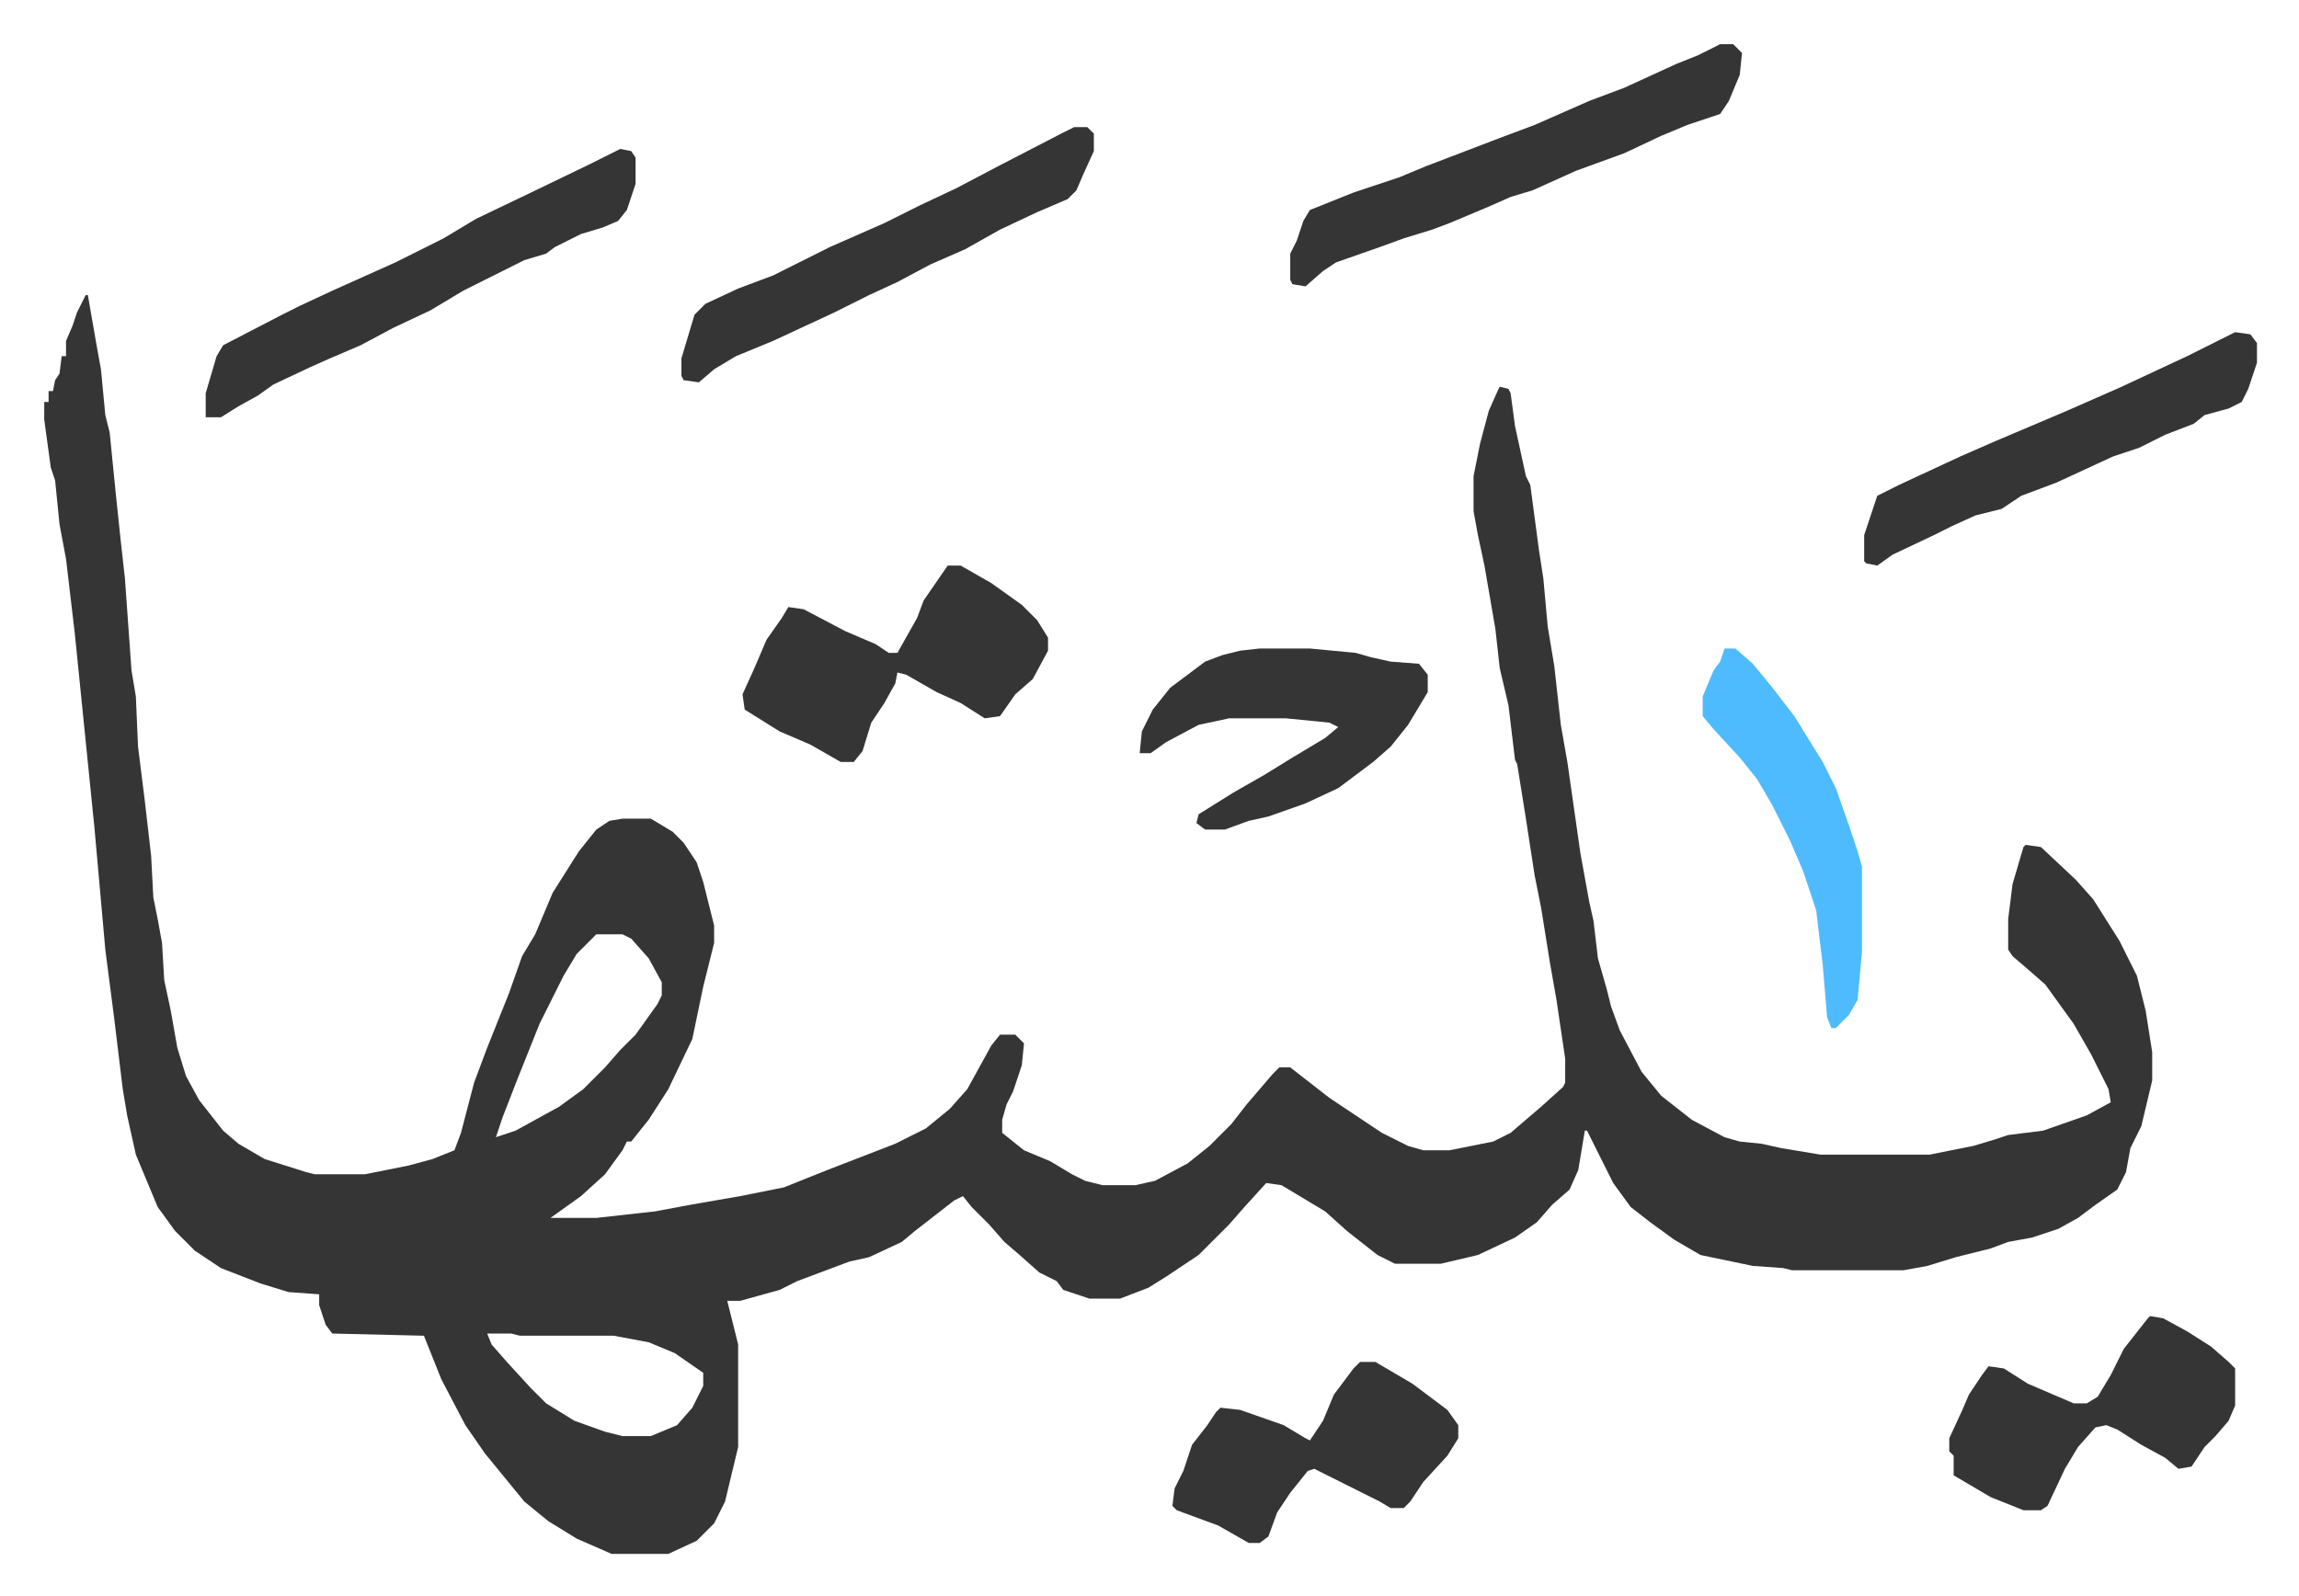 <svg xmlns="http://www.w3.org/2000/svg" role="img" viewBox="-20.26 397.74 1053.52 731.52"><path fill="#353535" id="rule_normal" d="M19 533h1l4 23 2 11 2 21 2 8 3 30 2 19 2 18 3 42 2 12 1 23 3 24 3 26 1 19 2 10 2 11 1 17 3 14 3 17 4 13 6 11 11 14 7 6 12 7 19 6 4 1h23l20-4 11-3 10-4 3-8 6-23 6-16 10-25 6-17 6-10 8-19 12-19 8-10 6-4 6-1h13l10 6 5 5 6 9 3 9 4 16 1 4v8l-5 20-5 24-11 23-9 14-8 10h-2l-2 4-8 11-11 10-14 10h21l27-3 16-3 23-4 20-4 20-8 31-12 14-7 11-9 8-9 11-20 4-5h7l4 4-1 10-4 12-3 6-2 7v6l10 8 12 5 10 6 6 3 8 2h15l9-2 15-8 10-8 10-10 7-9 12-14 3-3h5l18 14 24 16 12 6 7 2h12l20-4 8-4 14-12 10-9 1-2v-11l-4-27-3-17-4-25-3-15-4-26-4-25-1-2-3-25-4-17-2-18-5-29-3-14-2-11v-16l3-15 4-15 4-9 1-2 4 1 1 2 2 15 5 23 2 4 4 30 2 13 2 22 3 18 3 27 3 17 6 42 4 22 2 9 2 17 4 14 2 8 4 11 10 19 9 11 14 11 15 8 7 2 10 1 9 2 18 3h50l20-4 10-3 6-2 16-2 20-7 11-6-1-6-8-16-8-14-13-18-8-7-7-6-2-3v-14l2-16 5-17 1-1 7 1 16 15 8 9 12 19 8 16 4 16 3 19v13l-5 21-5 10-2 11-4 8-10 7-8 6-9 5-12 4-11 2-8 3-16 4-13 4-11 2h-51l-4-1-14-1-24-5-12-7-11-8-9-7-8-11-8-16-4-8h-1l-3 18-4 9-8 7-7 8-10 7-17 8-17 4h-21l-8-4-14-11-10-9-20-12-7-1-10 11-7 8-14 14-15 10-8 5-13 5h-14l-12-4-3-4-8-4-9-8-7-6-7-8-8-8-4-5-4 2-9 7-9 7-6 5-15 7-9 2-8 3-16 6-8 4-18 5h-6l5 20v47l-6 25-5 10-8 8-13 6h-26l-16-7-13-8-11-9-9-11-9-11-9-13-11-21-6-15-2-5-42-1-3-4-3-9v-5l-14-1-13-4-18-7-12-8-9-9-8-11-10-24-4-18-2-12-4-33-4-31-5-56-9-89-4-34-3-16-2-20-2-6-3-22v-8h2v-5h2l1-5 2-3 1-8h2v-7l3-7 2-6zm234 293l-9 9-6 10-11 22-10 25-7 18-3 9 9-3 20-11 11-8 10-10 7-8 7-7 10-14 2-4v-6l-6-11-8-9-4-2zm-50 183l2 5 7 8 11 12 7 7 13 8 14 5 8 2h13l12-5 7-8 5-10v-6l-13-9-12-5-16-3h-43l-4-1z"/><path fill="#353535" id="rule_normal" d="M414 657h6l14 8 14 10 7 7 5 8v6l-7 13-8 7-7 10-7 1-11-7-11-5-14-8-4-1-1 5-5 9-6 9-4 13-4 5h-6l-14-8-14-6-16-10-1-7 5-11 6-14 7-10 3-5 7 1 19 10 14 6 6 4h4l9-16 3-8zm354-239h6l4 4-1 10-5 12-4 6-15 5-12 5-17 8-22 8-20 9-10 3-9 4-19 8-8 3-13 4-11 4-20 7-6 4-8 7-6-1-1-2v-12l3-6 3-9 3-5 20-8 21-7 12-5 34-13 16-6 25-11 16-6 24-11 10-4zm-504 48l5 1 2 3v12l-4 12-4 5-7 3-10 3-12 6-4 3-10 3-28 14-15 9-17 8-15 8-14 6-9 4-17 8-7 5-9 5-8 5h-7v-11l5-17 3-5 27-14 8-4 15-7 29-13 22-11 15-9 23-11 29-14zm701 535l6 1 11 6 11 7 8 7 3 3v17l-3 7-6 7-5 5-6 9-6 1-6-5-11-6-11-7-5-2-5 1-8 9-6 10-8 17-3 2h-8l-15-6-17-10v-9l-2-2v-6l6-13 3-7 6-9 3-4 7 1 11 7 21 9h6l5-3 6-10 6-12 11-14zm-362 21h7l17 10 16 12 5 7v6l-5 8-11 12-6 9-3 3h-6l-5-3-16-8-14-7-3 1-8 10-6 9-4 11-4 3h-5l-14-8-19-7-2-2 1-8 4-8 4-12 7-9 4-6 2-2 9 1 20 7 10 6 2 1 6-9 5-12 9-12zM472 456h6l3 3v8l-5 11-3 7-4 4-7 3-7 3-17 8-16 9-16 7-15 8-13 6-16 8-28 13-17 7-10 6-7 6-7-1-1-2v-8l6-20 5-5 15-7 16-6 26-13 25-11 16-8 17-8 19-10 29-15zm85 239h23l21 2 7 2 9 2 13 1 4 5v8l-9 15-8 10-8 7-16 12-15 7-17 6-9 2-11 4h-9l-4-3 1-4 16-10 14-8 13-8 15-9 6-5-4-2-20-2h-26l-14 3-15 8-7 5h-5l1-10 5-10 8-10 16-12 8-3 8-2zm447-145l7 1 3 4v9l-4 12-3 6-6 3-11 3-5 4-13 5-12 6-12 4-26 12-16 6-6 4-3 2-12 3-11 5-8 4-19 9-7 5-5-1-1-1v-12l6-18 10-5 28-13 16-7 33-14 25-11 30-14 8-4z"/><path fill="#4ebbff" id="rule_madd_normal_2_vowels" d="M770 695h5l8 7 9 11 10 13 13 21 6 12 6 17 4 12 2 7v39l-2 22-4 7-6 6h-2l-2-5-2-24-3-25-6-18-6-14-8-16-7-12-8-10-12-13-5-6v-9l5-12 3-4z"/></svg>
